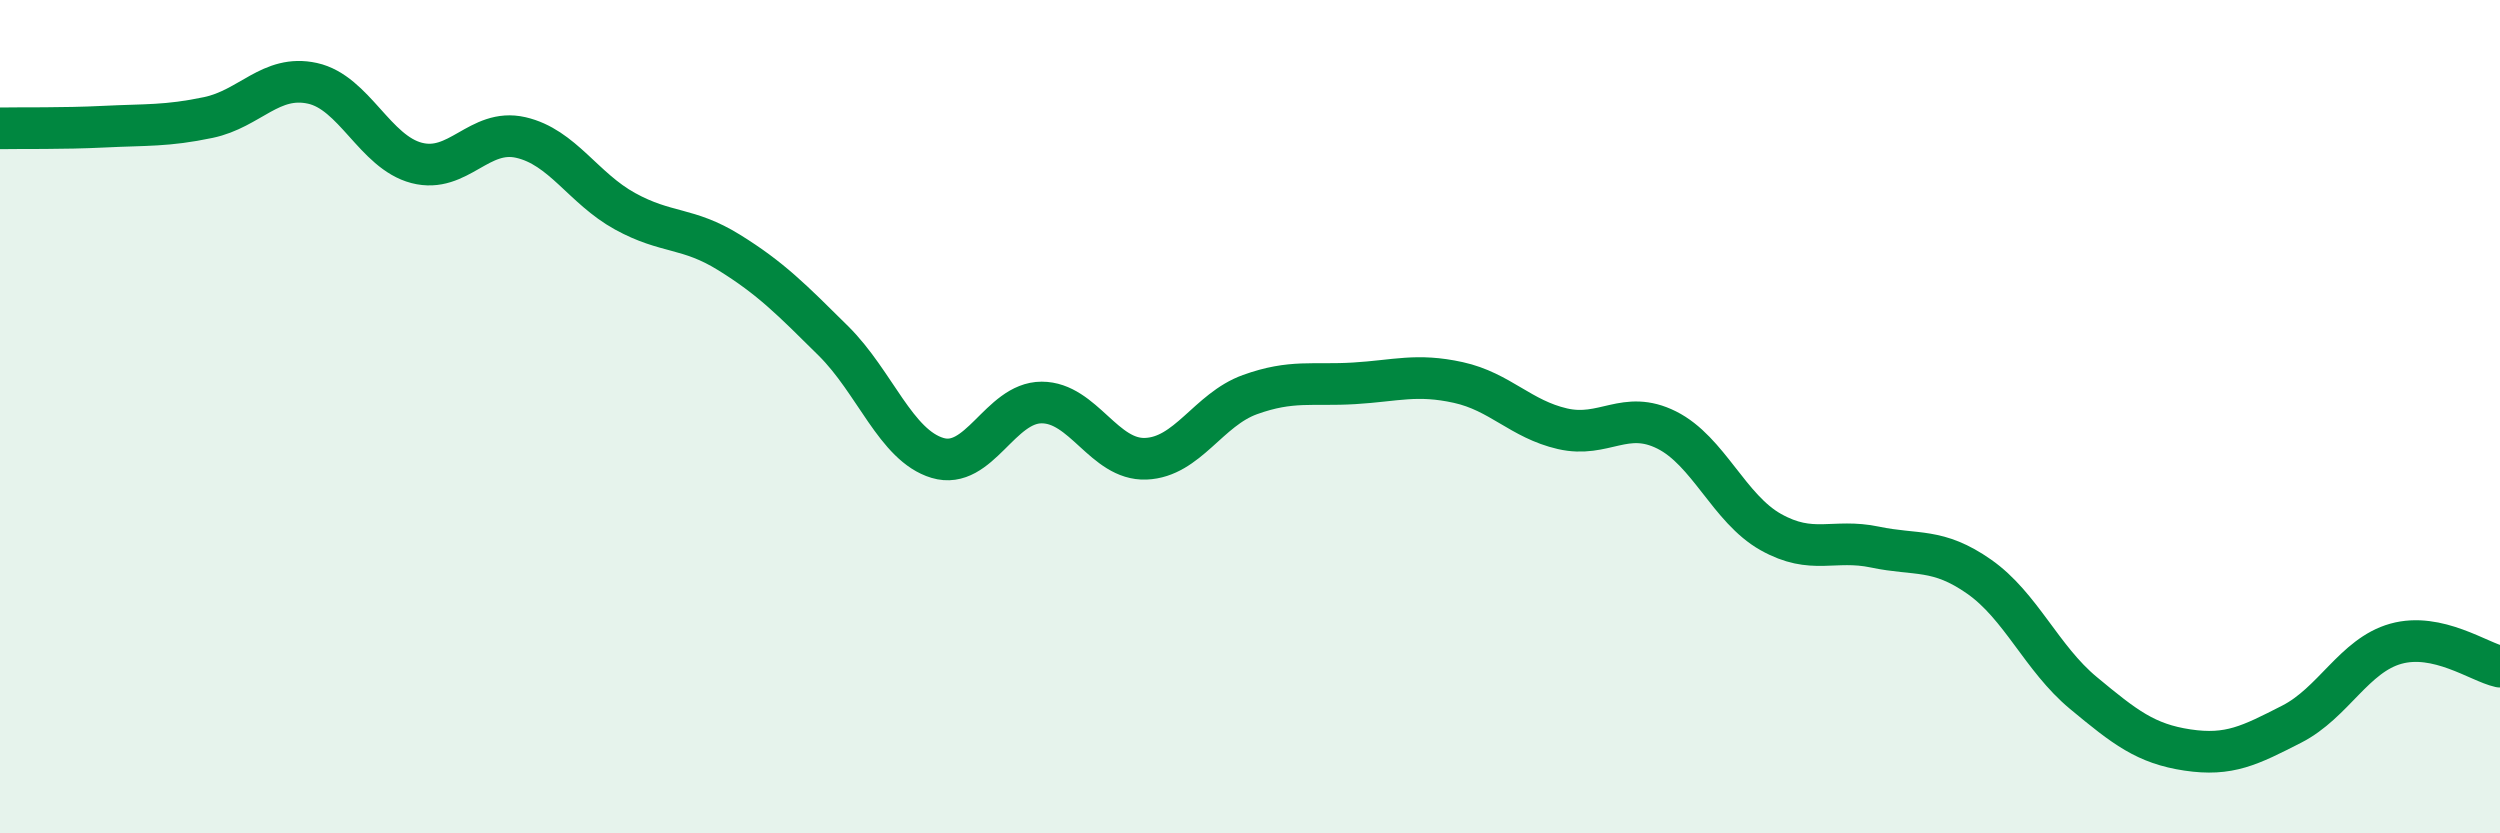 
    <svg width="60" height="20" viewBox="0 0 60 20" xmlns="http://www.w3.org/2000/svg">
      <path
        d="M 0,3.08 C 0.5,3.07 1.5,3.09 2.5,3.04 C 3.5,2.99 4,3.03 5,2.82 C 6,2.61 6.5,1.78 7.5,2 C 8.5,2.22 9,3.65 10,3.91 C 11,4.17 11.5,3.07 12.5,3.3 C 13.5,3.53 14,4.52 15,5.07 C 16,5.62 16.5,5.44 17.5,6.06 C 18.5,6.68 19,7.19 20,8.18 C 21,9.17 21.5,10.69 22.5,10.99 C 23.5,11.29 24,9.66 25,9.66 C 26,9.66 26.5,11.05 27.5,11.01 C 28.5,10.97 29,9.83 30,9.47 C 31,9.11 31.5,9.26 32.5,9.2 C 33.5,9.14 34,8.96 35,9.18 C 36,9.4 36.5,10.06 37.5,10.29 C 38.5,10.52 39,9.82 40,10.32 C 41,10.82 41.5,12.21 42.5,12.77 C 43.5,13.33 44,12.92 45,13.13 C 46,13.34 46.5,13.14 47.5,13.84 C 48.5,14.54 49,15.8 50,16.63 C 51,17.46 51.5,17.85 52.5,18 C 53.5,18.15 54,17.89 55,17.38 C 56,16.87 56.5,15.73 57.5,15.45 C 58.5,15.17 59.5,15.89 60,16L60 20L0 20Z"
        fill="#008740"
        opacity="0.1"
        stroke-linecap="round"
        stroke-linejoin="round"
      />
      <path
        d="M 0,3.08 C 0.5,3.07 1.5,3.09 2.5,3.04 C 3.5,2.99 4,3.03 5,2.82 C 6,2.61 6.5,1.78 7.5,2 C 8.5,2.22 9,3.65 10,3.91 C 11,4.17 11.5,3.07 12.5,3.3 C 13.5,3.53 14,4.52 15,5.07 C 16,5.62 16.5,5.44 17.5,6.06 C 18.5,6.68 19,7.19 20,8.18 C 21,9.17 21.5,10.69 22.5,10.99 C 23.5,11.29 24,9.66 25,9.66 C 26,9.66 26.5,11.05 27.5,11.01 C 28.5,10.97 29,9.83 30,9.47 C 31,9.11 31.5,9.26 32.5,9.2 C 33.5,9.14 34,8.96 35,9.18 C 36,9.4 36.5,10.06 37.5,10.29 C 38.5,10.52 39,9.82 40,10.32 C 41,10.82 41.5,12.21 42.5,12.77 C 43.5,13.33 44,12.92 45,13.13 C 46,13.34 46.5,13.14 47.5,13.84 C 48.5,14.54 49,15.8 50,16.63 C 51,17.46 51.5,17.85 52.5,18 C 53.5,18.15 54,17.89 55,17.38 C 56,16.87 56.5,15.73 57.5,15.45 C 58.5,15.17 59.5,15.89 60,16"
        stroke="#008740"
        stroke-width="1"
        fill="none"
        stroke-linecap="round"
        stroke-linejoin="round"
      />
    </svg>
  